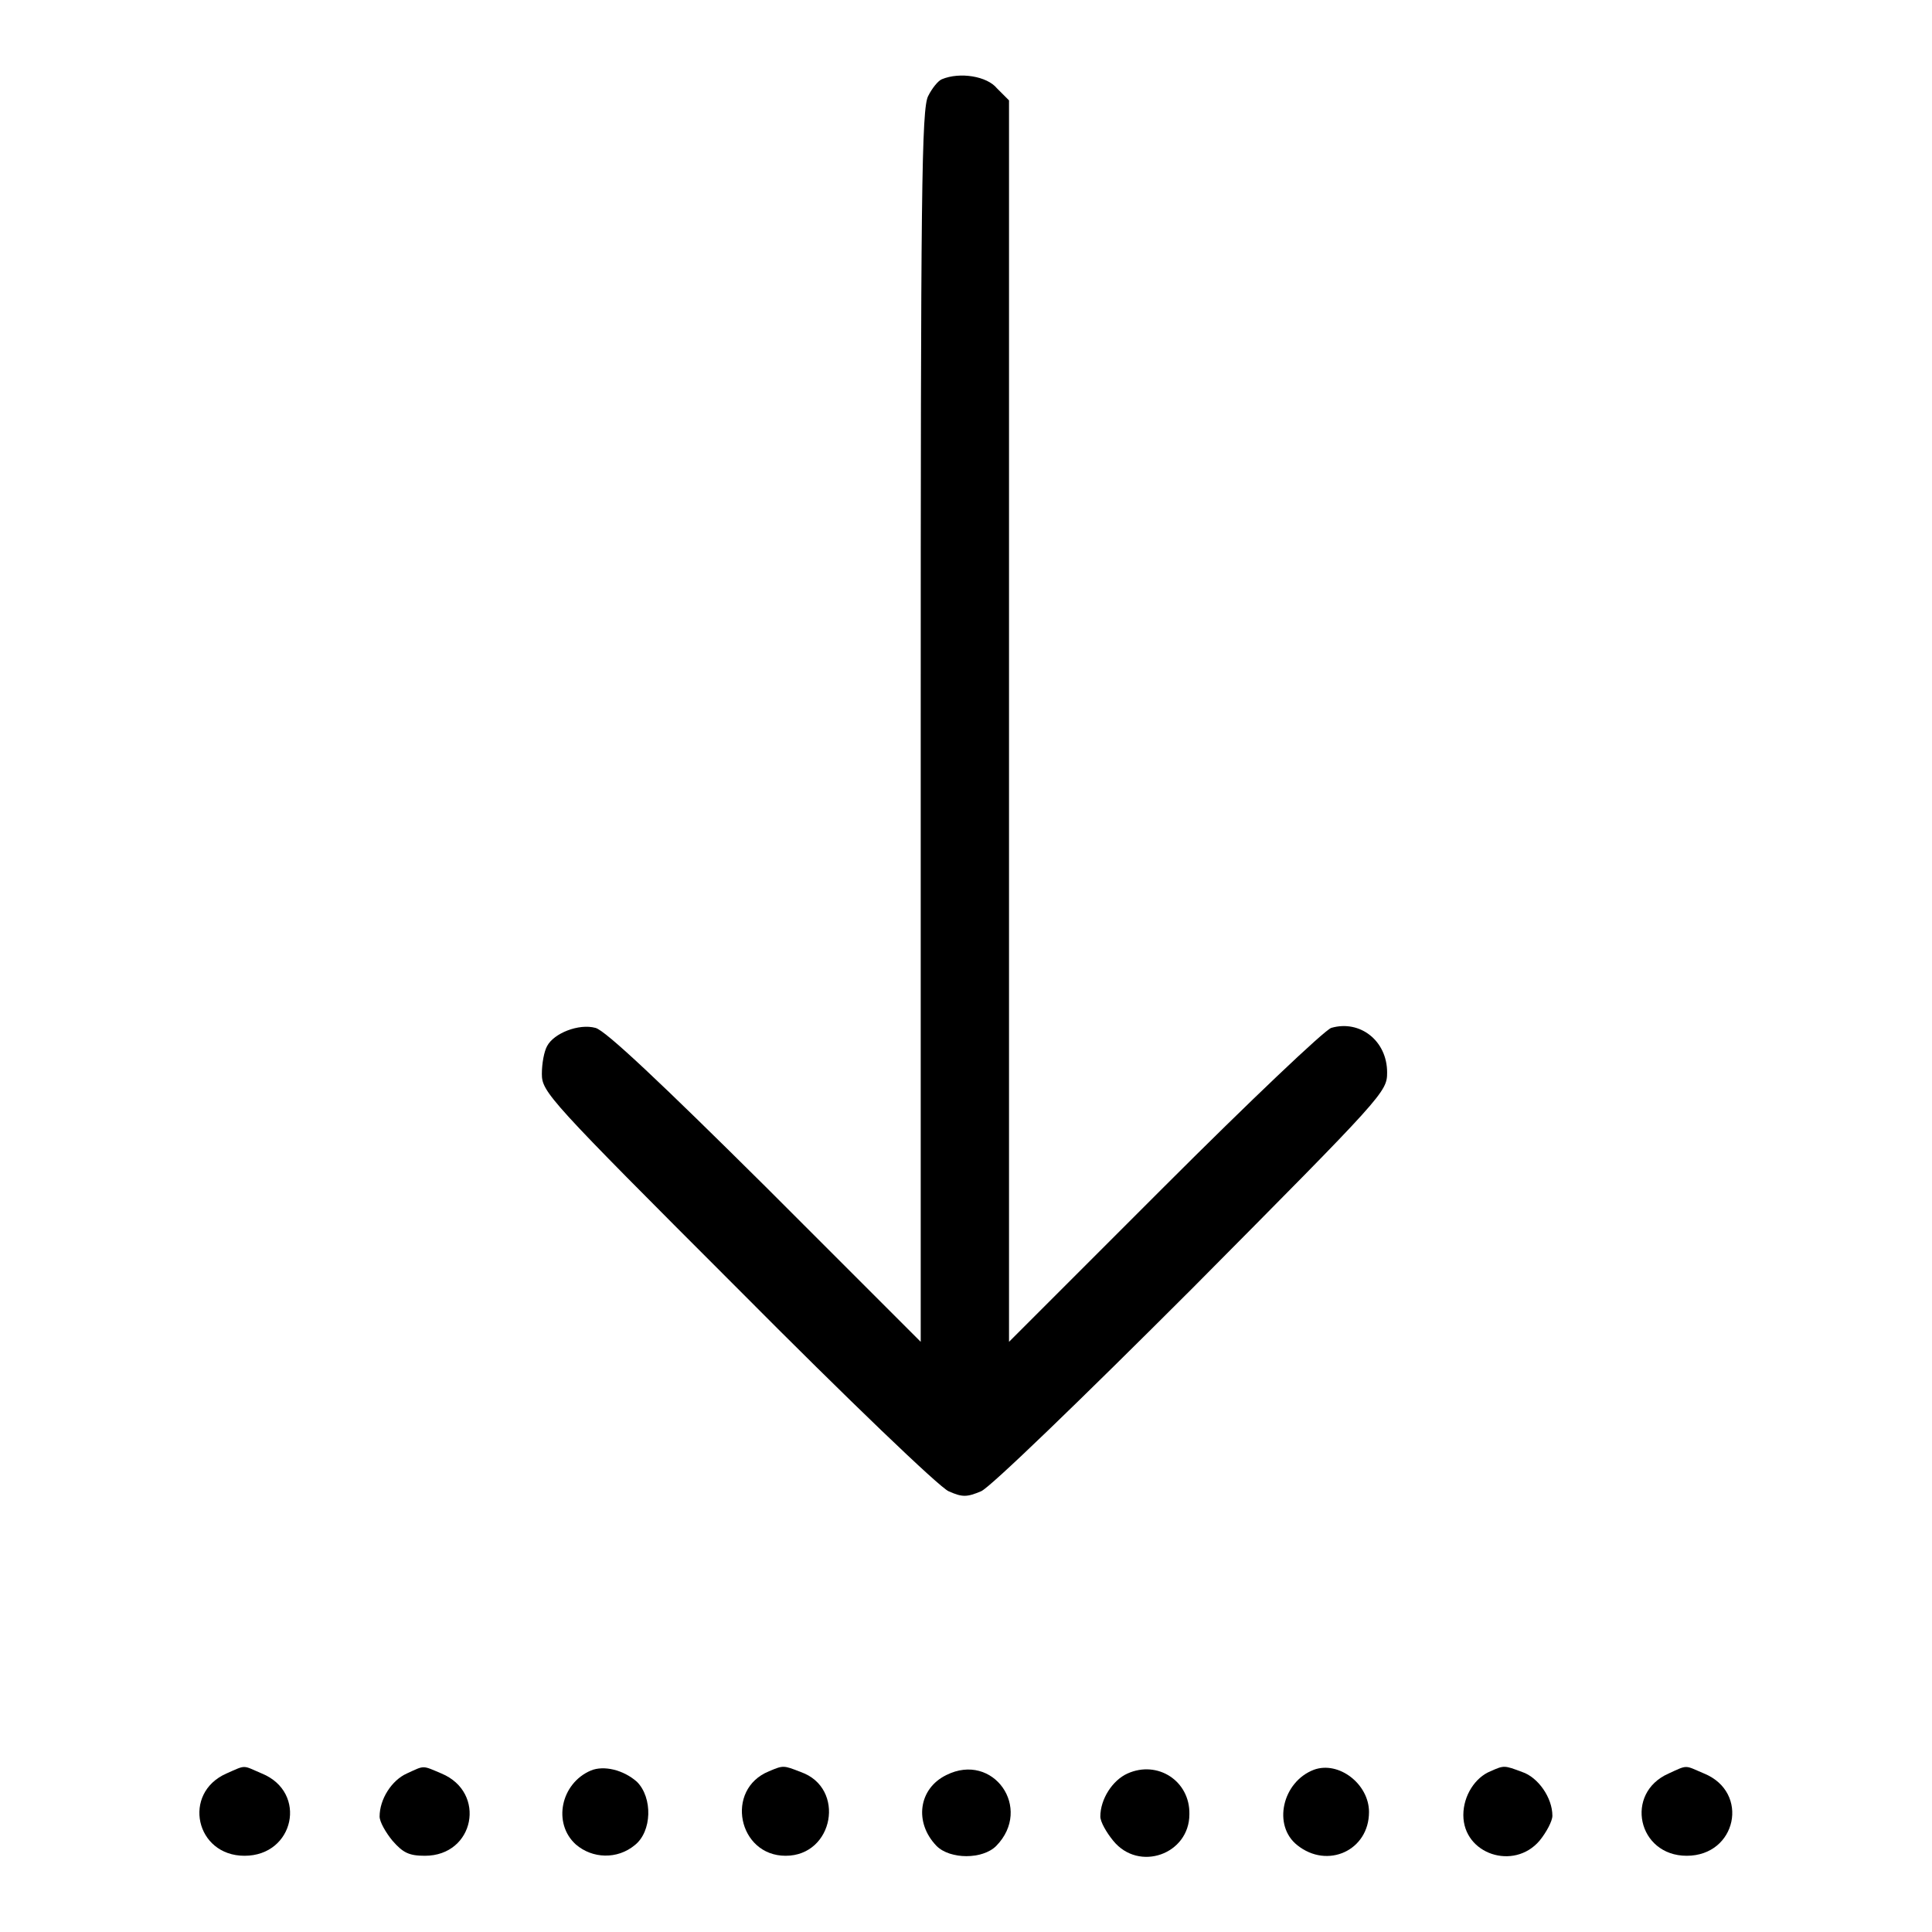<?xml version="1.0" encoding="utf-8"?>
<!-- Svg Vector Icons : http://www.onlinewebfonts.com/icon -->
<!DOCTYPE svg PUBLIC "-//W3C//DTD SVG 1.1//EN" "http://www.w3.org/Graphics/SVG/1.1/DTD/svg11.dtd">
<svg version="1.1" xmlns="http://www.w3.org/2000/svg" xmlns:xlink="http://www.w3.org/1999/xlink" x="0px" y="0px" viewBox="0 0 256 256" enable-background="new 0 0 256 256" xml:space="preserve">
<g><g><g><path fill="#000000" d="M124.8,10.5c-0.5,0.2-1.3,1.2-1.8,2.2c-0.9,1.6-1,12.8-1,83.5v81.6l-20.6-20.6c-13.6-13.5-21.2-20.7-22.5-21c-2.2-0.6-5.5,0.7-6.4,2.4c-0.4,0.7-0.7,2.3-0.7,3.7c0,2.4,0.9,3.4,25.9,28.4c14.7,14.8,26.8,26.4,28,26.9c1.8,0.8,2.4,0.8,4.3,0c1.2-0.5,13.2-12.1,28-26.9c25.4-25.6,25.8-26,25.8-28.6c0-4.2-3.6-7-7.4-5.9c-0.9,0.3-10.8,9.7-22.1,21l-20.6,20.6V95.5V13.3l-1.6-1.6C130.8,10.1,127.2,9.5,124.8,10.5z"/><path fill="#000000" d="M30,235c-5.9,2.6-4.1,10.9,2.4,10.9c6.6,0,8.4-8.4,2.3-10.9C32.1,233.9,32.7,233.8,30,235z"/><path fill="#000000" d="M53.9,235c-2,0.9-3.6,3.4-3.6,5.7c0,0.7,0.8,2.1,1.7,3.2c1.4,1.6,2.2,2,4.3,2c6.6,0,8.2-8.4,2.2-10.9C55.9,233.9,56.3,233.9,53.9,235z"/><path fill="#000000" d="M78.3,234.6c-4,1.7-5.1,7-2,9.8c2.2,1.9,5.5,2,7.8,0.1c2.3-1.8,2.4-6.3,0.3-8.4C82.6,234.5,80,233.9,78.3,234.6z"/><path fill="#000000" d="M101.9,234.7c-5.9,2.4-4.1,11.2,2.2,11.2c6.4,0,8-9,2-11.1C103.8,233.9,103.8,233.9,101.9,234.7z"/><path fill="#000000" d="M125.4,235.2c-3.7,1.8-4.3,6.3-1.3,9.4c1.8,1.8,6.1,1.8,7.9,0C136.9,239.6,131.6,232.1,125.4,235.2z"/><path fill="#000000" d="M149.4,235c-2,0.9-3.6,3.4-3.6,5.7c0,0.7,0.8,2.1,1.7,3.2c3.4,4.2,10.1,1.8,10.1-3.5C157.7,236,153.4,233.2,149.4,235z"/><path fill="#000000" d="M174.1,234.5c-4.2,1.6-5.5,7.4-2.2,10c4,3.2,9.5,0.7,9.5-4.4C181.4,236.4,177.4,233.3,174.1,234.5z"/><path fill="#000000" d="M197.5,234.7c-2,0.8-3.6,3.2-3.6,5.8c0,5.2,6.7,7.4,10.1,3.4c0.9-1.1,1.7-2.6,1.7-3.3c0-2.4-1.9-5.1-4-5.8C199.3,233.9,199.3,233.9,197.5,234.7z"/><path fill="#000000" d="M221.1,235c-5.9,2.6-4.1,10.9,2.4,10.9c6.6,0,8.4-8.4,2.3-10.9C223.2,233.9,223.7,233.8,221.1,235z"/></g></g></g>
</svg>